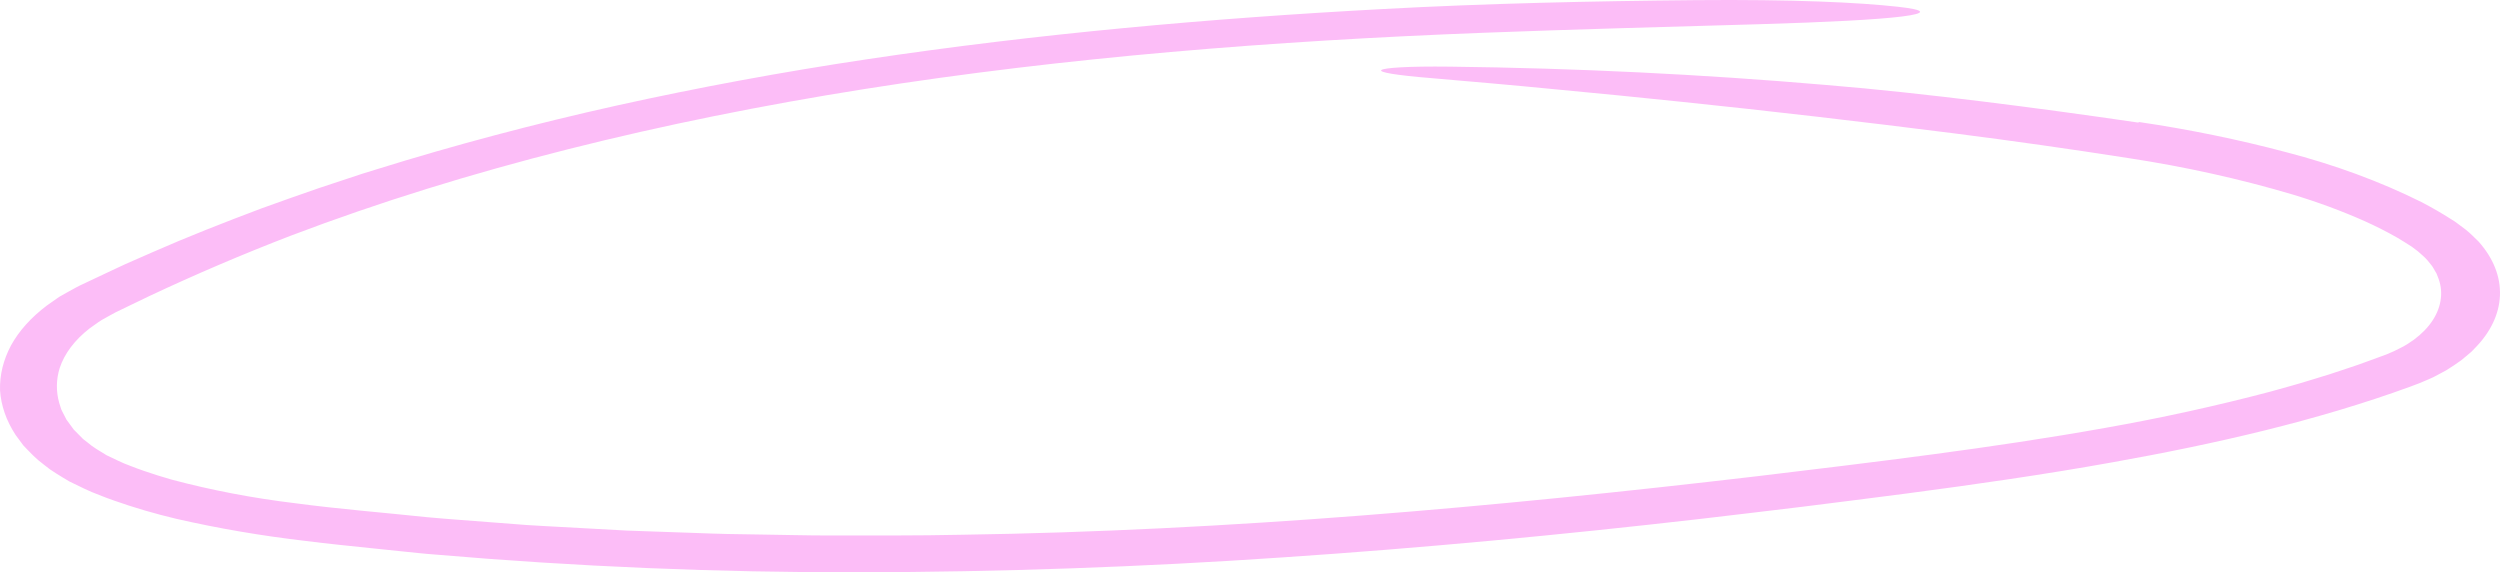 <?xml version="1.0" encoding="UTF-8"?> <svg xmlns="http://www.w3.org/2000/svg" width="415" height="95" viewBox="0 0 415 95" fill="none"><path d="M355.114 20.26C363.438 21.491 371.571 23.158 379.425 25.242C387.532 27.341 395.109 30.131 401.931 33.529C403.662 34.427 405.314 35.38 406.881 36.384L407.478 36.758L408.093 37.209L409.309 38.119C410.093 38.738 410.737 39.425 411.429 40.084C413.881 42.825 415.11 45.911 414.992 49.033C414.874 52.155 413.413 55.203 410.756 57.872L410.276 58.37L409.723 58.84L408.604 59.774C407.798 60.365 406.942 60.936 406.055 61.481L404.635 62.244C404.173 62.505 403.679 62.745 403.158 62.96C402.196 63.391 401.198 63.791 400.169 64.16C384.617 69.846 367.646 73.714 350.678 76.741C339.345 78.78 327.895 80.417 316.471 81.924C310.758 82.68 305.042 83.376 299.328 84.105C293.608 84.813 287.867 85.469 282.138 86.154C259.182 88.788 236.055 90.981 212.778 92.537C189.472 94.132 166.041 94.954 142.588 94.999C119.067 95.043 95.571 94.06 72.279 92.058C70.479 91.935 68.699 91.72 66.909 91.546L61.548 90.99C57.974 90.61 54.407 90.269 50.828 89.808C43.501 88.958 36.306 87.73 29.321 86.136C25.738 85.288 22.268 84.273 18.942 83.098C18.105 82.799 17.268 82.5 16.459 82.168C15.607 81.85 14.787 81.501 14.004 81.124L11.55 79.939C10.786 79.505 10.062 79.042 9.324 78.59C8.583 78.139 7.903 77.653 7.29 77.135C6.621 76.644 6.012 76.124 5.467 75.579C4.929 75.032 4.382 74.488 3.87 73.933L2.583 72.192C1.043 69.832 0.171 67.329 0.006 64.792C-0.068 62.26 0.55 59.739 1.833 57.331C3.155 54.926 5.171 52.685 7.787 50.712L9.828 49.281C10.574 48.845 11.349 48.427 12.114 48.003C12.492 47.803 12.899 47.559 13.255 47.396L14.336 46.886L16.499 45.867C17.944 45.19 19.373 44.5 20.833 43.835L25.268 41.888C31.175 39.286 37.308 36.89 43.5 34.56C46.638 33.439 49.766 32.306 52.938 31.224L57.73 29.638L60.126 28.846L62.557 28.095C75.49 24.071 88.814 20.533 102.456 17.502C116.076 14.489 129.953 11.926 144.025 9.822C172.136 5.611 200.786 3.046 229.481 1.505C246.801 0.559 264.334 0.187 281.455 0.023C297.857 -0.118 308.472 0.401 315.051 1.122C319.842 1.647 319.827 2.227 315.726 2.74C311.625 3.253 303.436 3.685 291.875 4.024C277.244 4.447 261.272 4.865 246.188 5.443C211.48 6.776 176.906 9.489 143.403 14.797C109.962 20.106 77.544 28.001 48.356 39.092C40.333 42.173 32.42 45.561 24.831 49.127C22.952 50.032 21.078 50.936 19.208 51.837C18.352 52.279 17.681 52.694 16.898 53.113C16.176 53.551 15.569 54.05 14.886 54.505C12.405 56.434 10.7 58.691 9.909 61.095C9.319 62.999 9.29 64.951 9.822 66.861L10.048 67.573C10.105 67.813 10.196 68.049 10.322 68.278L11.035 69.661L12.004 70.982L12.245 71.314L12.553 71.622L13.164 72.242C13.37 72.447 13.56 72.659 13.775 72.862L14.507 73.43C14.963 73.824 15.469 74.196 16.021 74.541L17.694 75.571L19.577 76.467C20.234 76.786 20.926 77.077 21.647 77.34C22.361 77.634 23.122 77.891 23.867 78.159C25.369 78.688 26.932 79.163 28.514 79.621C35.088 81.374 41.955 82.686 48.994 83.535C56.143 84.494 63.569 85.078 70.861 85.85C74.528 86.191 78.221 86.432 81.9 86.728L87.423 87.152C89.267 87.277 91.119 87.362 92.967 87.469L104.06 88.076L115.183 88.464C117.037 88.521 118.887 88.614 120.744 88.642L126.314 88.733C130.027 88.78 133.736 88.89 137.451 88.891C144.88 88.882 152.306 88.933 159.731 88.768C203.903 88.111 248.093 84.171 291.694 79.052C311.137 76.711 330.614 74.399 349.407 71.041C358.775 69.386 367.96 67.37 376.908 65.004C379.104 64.38 381.339 63.797 383.485 63.118C384.565 62.786 385.656 62.465 386.727 62.124L389.909 61.068C390.979 60.725 392.017 60.351 393.049 59.971C394.071 59.596 395.15 59.217 396.127 58.845C396.983 58.505 397.798 58.127 398.564 57.715C398.958 57.518 399.332 57.306 399.686 57.082L400.71 56.389C403.334 54.447 404.897 52.053 405.18 49.543C405.334 48.298 405.149 47.045 404.633 45.837C404.571 45.687 404.528 45.532 404.455 45.384L404.194 44.947C404.007 44.659 403.886 44.353 403.658 44.077L402.985 43.242C402.751 42.966 402.487 42.7 402.196 42.446C401.645 41.921 401.029 41.422 400.354 40.953C399.597 40.461 398.778 39.952 397.964 39.465C396.269 38.497 394.484 37.589 392.618 36.746C388.792 35.039 384.731 33.538 380.48 32.26C371.779 29.684 362.662 27.665 353.278 26.238C343.704 24.741 334.076 23.375 324.394 22.139C308.945 20.184 293.881 18.429 279.369 16.925C272.115 16.163 264.999 15.467 258.049 14.813C251.104 14.13 244.314 13.546 237.718 12.98C231.648 12.484 228.828 11.995 229.311 11.622C229.792 11.265 233.587 10.977 240.727 11.064C261.591 11.312 282.412 12.325 303.075 14.1C311.691 14.804 320.358 15.775 329.024 16.835C337.688 17.904 346.346 19.086 354.919 20.345C354.981 20.316 355.04 20.288 355.114 20.26Z" fill="#FCBDF7"></path></svg> 